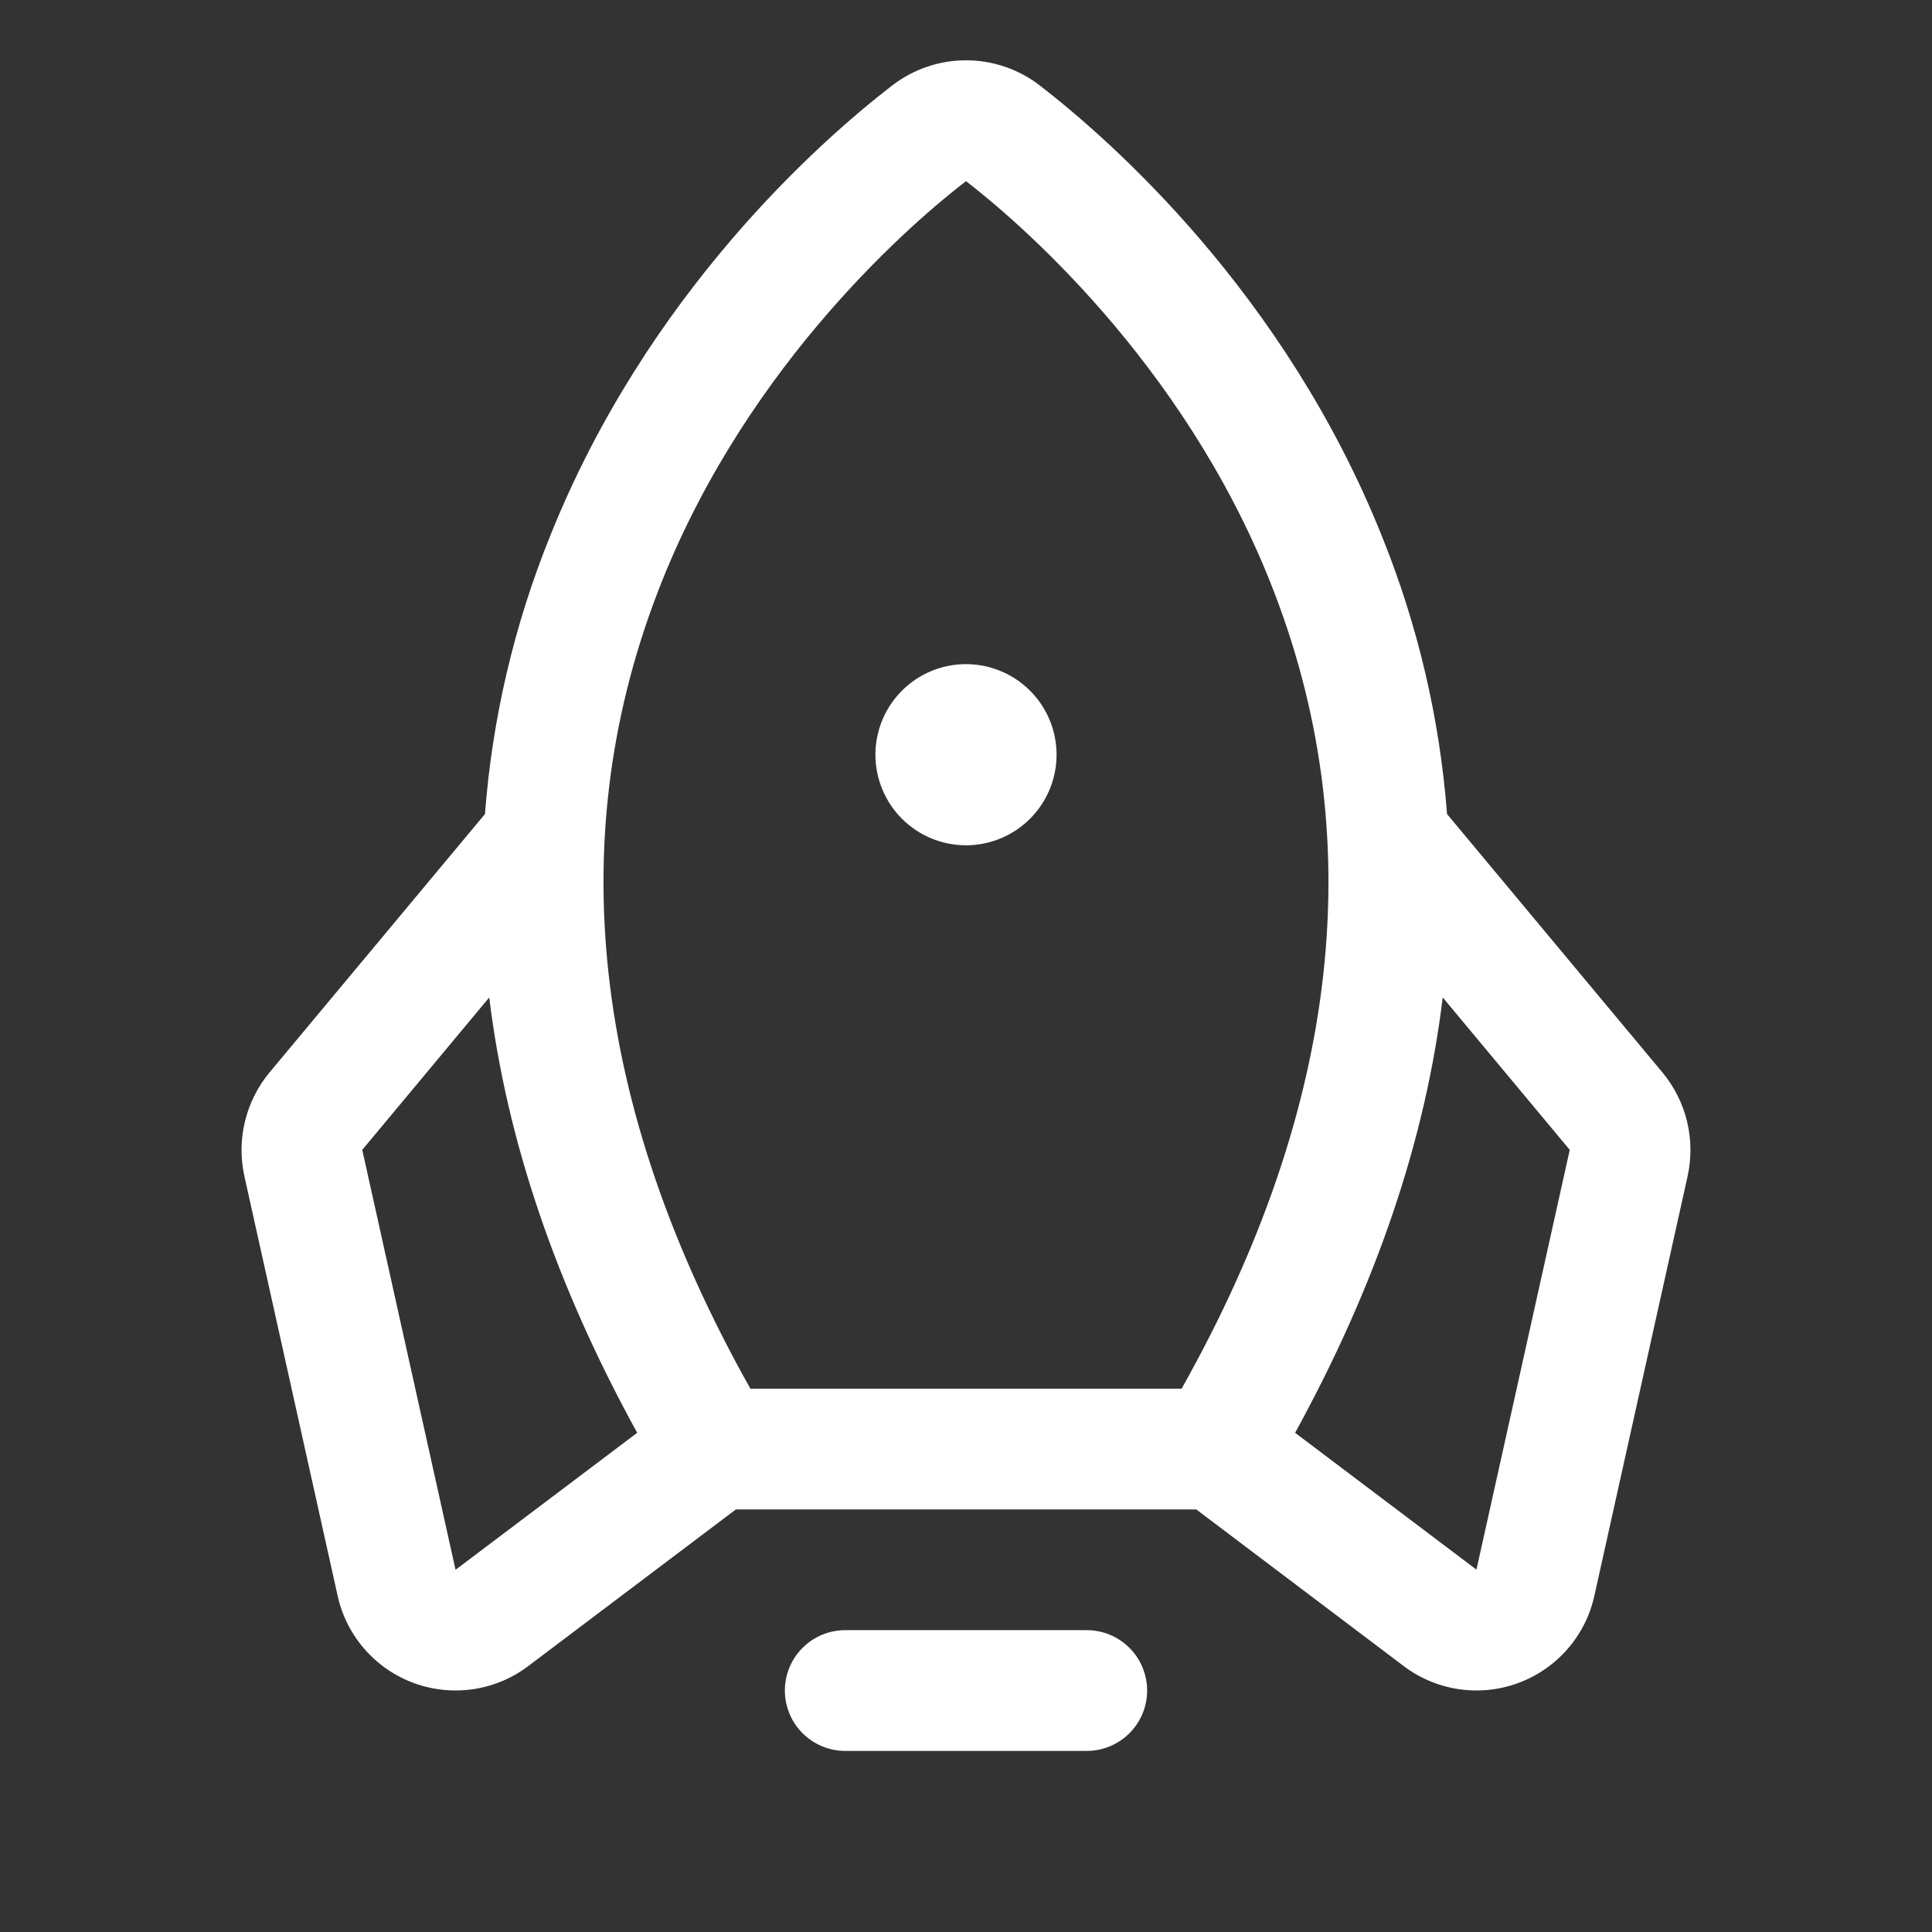 <svg width="52" height="52" viewBox="0 0 52 52" fill="none" xmlns="http://www.w3.org/2000/svg">
<rect x="0" y="0" width="52" height="52" fill="#333333" stroke="none"/>
<path d="M30.875 45.501C30.875 45.932 30.704 46.345 30.399 46.65C30.094 46.954 29.681 47.126 29.25 47.126H22.75C22.319 47.126 21.906 46.954 21.601 46.65C21.296 46.345 21.125 45.932 21.125 45.501C21.125 45.07 21.296 44.656 21.601 44.352C21.906 44.047 22.319 43.876 22.75 43.876H29.25C29.681 43.876 30.094 44.047 30.399 44.352C30.704 44.656 30.875 45.07 30.875 45.501ZM26 22.751C26.482 22.751 26.953 22.608 27.354 22.34C27.755 22.072 28.067 21.691 28.252 21.246C28.436 20.8 28.485 20.31 28.39 19.837C28.297 19.365 28.064 18.93 27.723 18.59C27.383 18.249 26.948 18.017 26.475 17.922C26.003 17.828 25.512 17.877 25.067 18.061C24.622 18.246 24.241 18.558 23.973 18.959C23.705 19.36 23.562 19.831 23.562 20.313C23.562 20.959 23.819 21.579 24.276 22.037C24.733 22.494 25.353 22.751 26 22.751ZM45.423 31.654L42.912 42.953C42.793 43.49 42.54 43.988 42.176 44.4C41.812 44.812 41.35 45.125 40.832 45.31C40.315 45.495 39.759 45.545 39.216 45.457C38.674 45.368 38.162 45.144 37.73 44.804L32.197 40.626H19.807L14.269 44.804C13.837 45.144 13.326 45.368 12.784 45.457C12.241 45.545 11.685 45.495 11.167 45.31C10.65 45.125 10.188 44.812 9.824 44.4C9.46 43.988 9.207 43.49 9.088 42.953L6.577 31.654C6.471 31.169 6.476 30.666 6.593 30.183C6.71 29.701 6.935 29.251 7.251 28.869L13.053 21.91C13.247 19.352 13.835 16.84 14.793 14.461C17.414 7.892 22.106 3.771 24.009 2.304C24.579 1.863 25.279 1.623 26 1.623C26.721 1.623 27.421 1.863 27.991 2.304C29.888 3.771 34.586 7.892 37.206 14.461C38.165 16.84 38.752 19.352 38.947 21.91L44.748 28.869C45.065 29.251 45.29 29.701 45.407 30.183C45.524 30.666 45.529 31.169 45.423 31.654ZM20.197 37.376H31.803C36.093 29.75 36.895 22.45 34.188 15.666C31.799 9.677 27.318 5.891 26 4.876C24.677 5.891 20.197 9.677 17.808 15.666C15.104 22.45 15.907 29.75 20.197 37.376ZM17.15 38.564C14.963 34.589 13.636 30.683 13.168 26.846L9.75 30.949L12.261 42.251L12.297 42.224L17.15 38.564ZM42.25 30.949L38.831 26.846C38.368 30.675 37.044 34.581 34.858 38.564L39.703 42.22L39.739 42.246L42.25 30.949Z" fill="white"/>
</svg>
